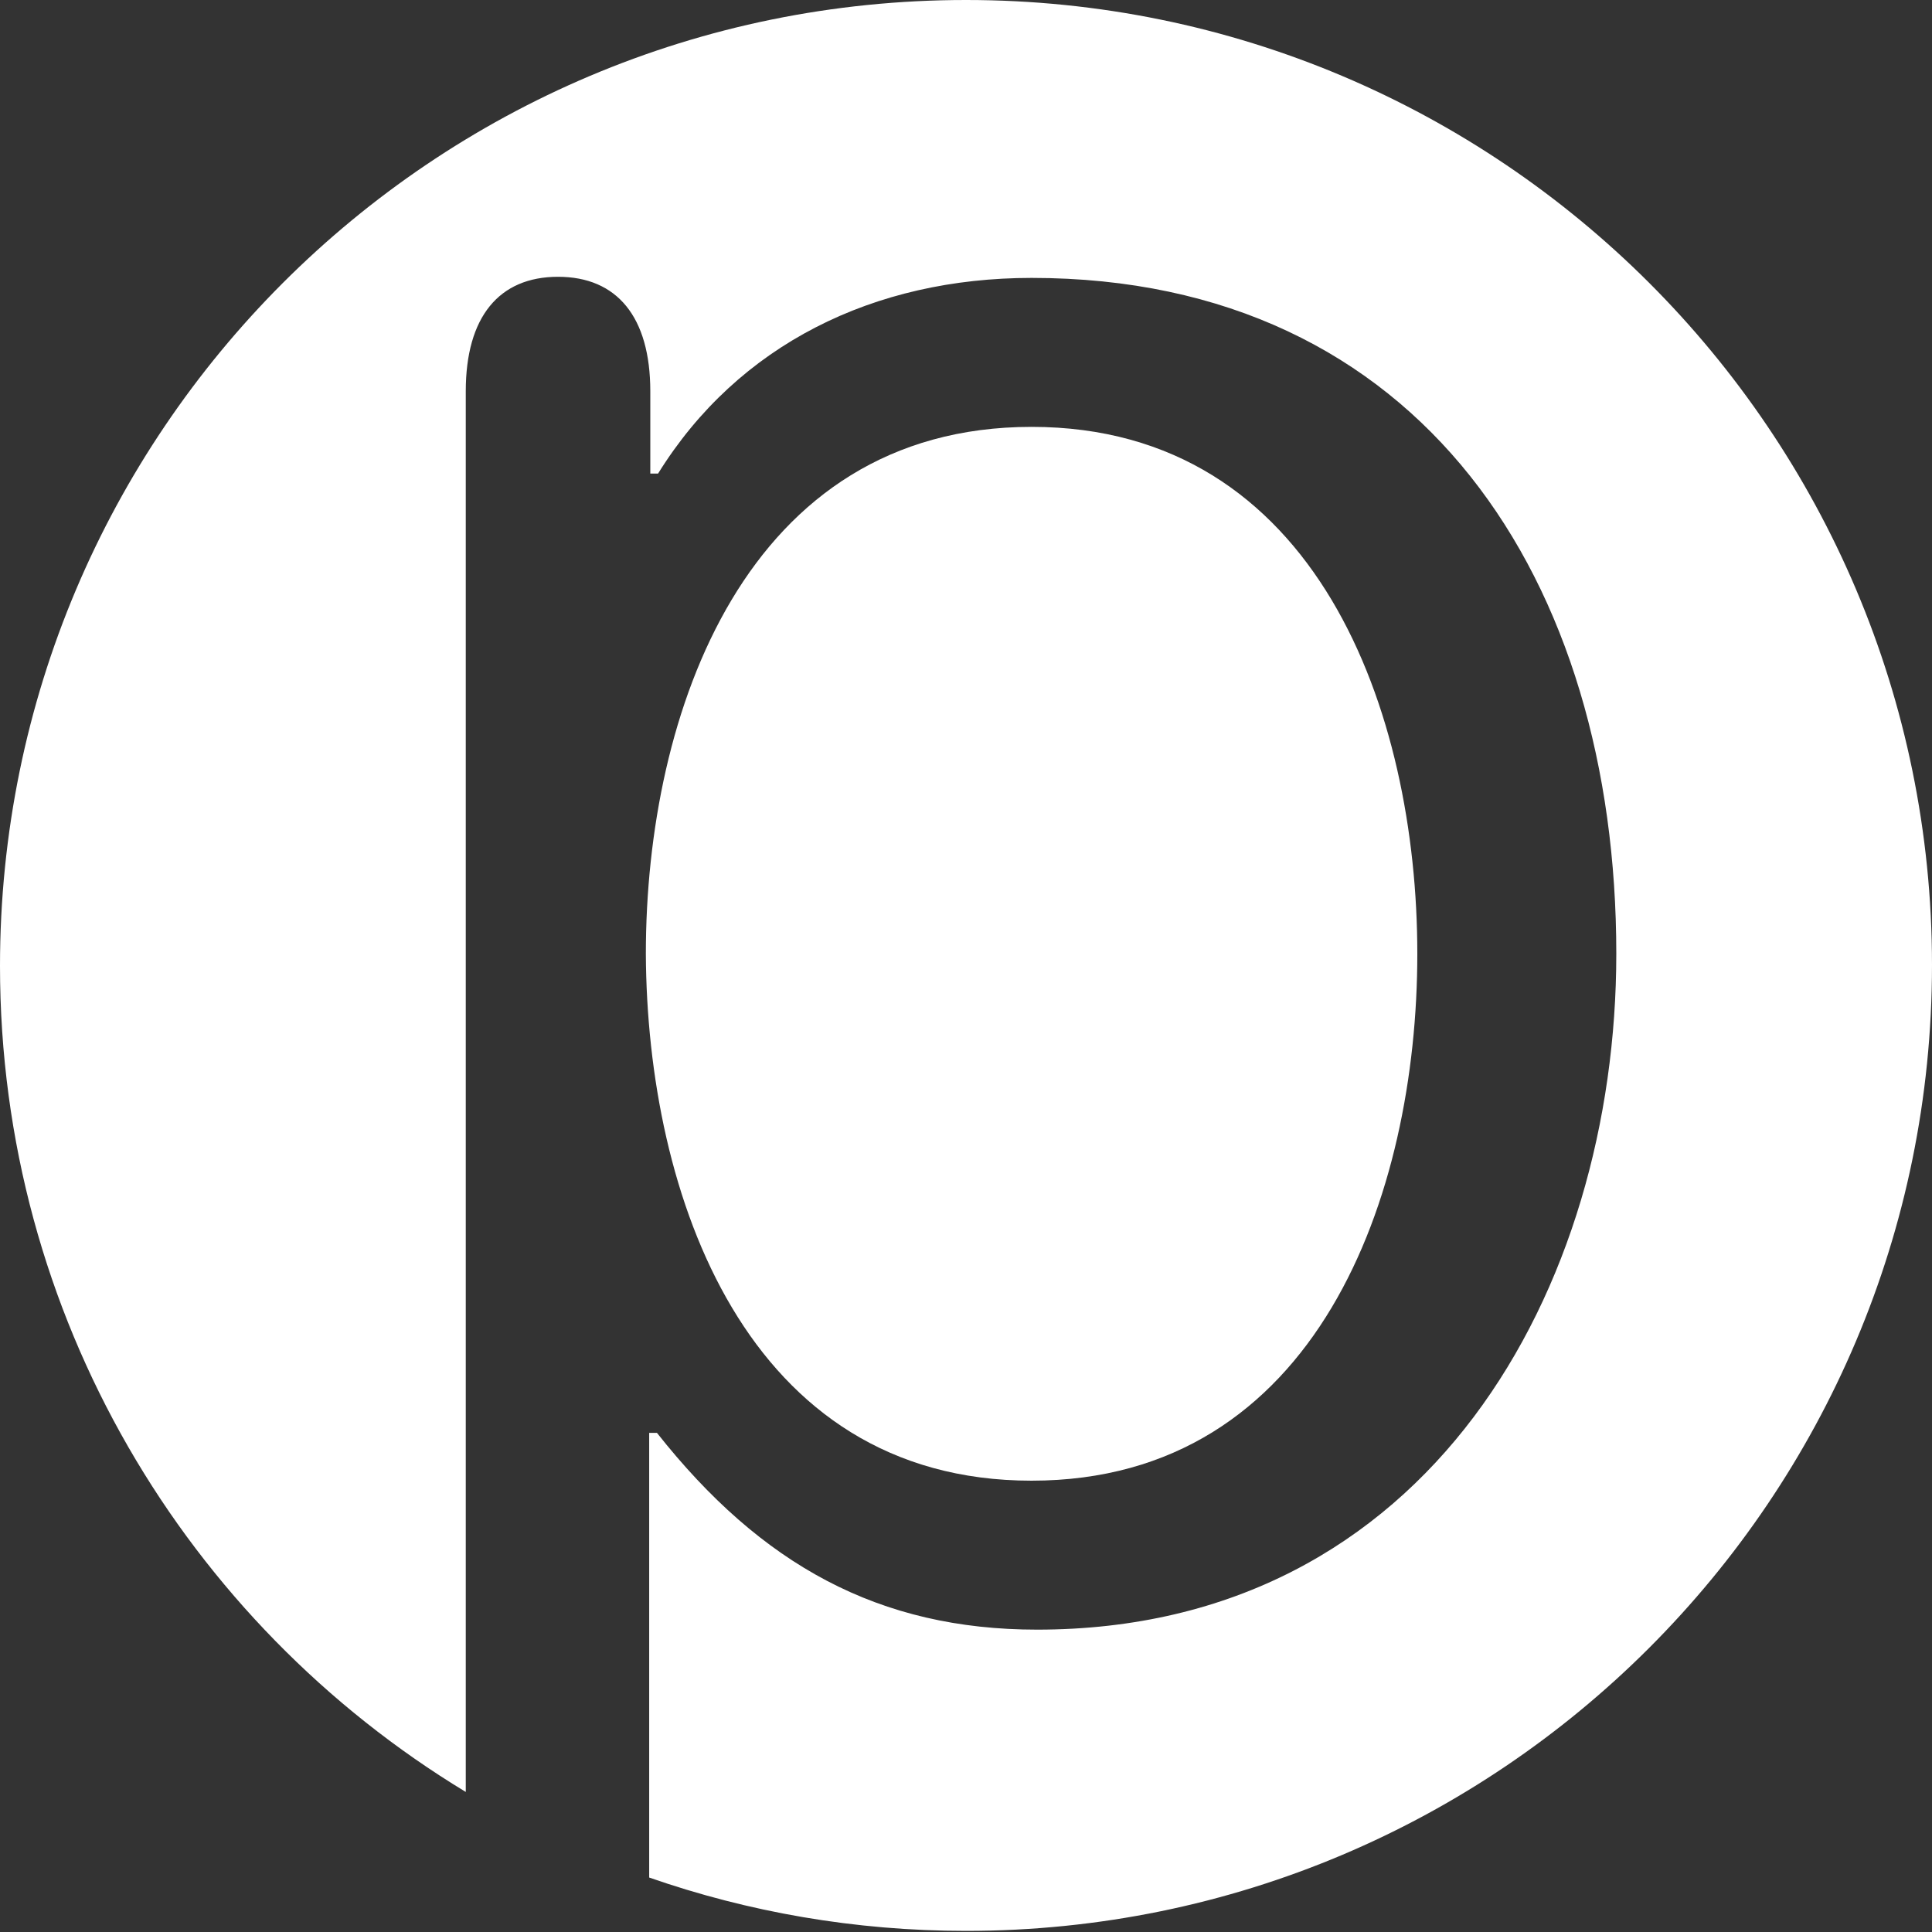 <?xml version="1.0" encoding="utf-8"?>
<!-- Generator: Adobe Illustrator 26.2.1, SVG Export Plug-In . SVG Version: 6.00 Build 0)  -->
<svg version="1.1" id="Layer_1" xmlns="http://www.w3.org/2000/svg" xmlns:xlink="http://www.w3.org/1999/xlink" x="0px" y="0px"
	 viewBox="0 0 173.8 173.8" style="enable-background:new 0 0 173.8 173.8;" xml:space="preserve">
<rect x="0" y="0" width="173.8" height="173.8" fill="#333333" stroke="none"/>
<style type="text/css">
	.st0{fill:#FFFFFF;}
</style>
<g id="P_Shape_1_">
	<path class="st0" d="M86.9,0C38.9,0,0,38.9,0,86.9c0,31.5,16.8,59.1,41.9,74.3v-126c0-6.7,3-10.3,8.3-10.3c5.3,0,8.3,3.6,8.3,10.3
		v7.4h0.7C66.4,31,78.6,25,92.8,25c35.1,0,52.6,27.3,52.6,60.8c0,30-16.8,60.8-52.1,60.8c-14.2,0-24.8-5.8-34.2-17.7h-0.7v40
		c8.9,3.1,18.5,4.8,28.5,4.8c48,0,86.9-38.9,86.9-86.9C173.8,38.9,134.9,0,86.9,0z"/>
	<path class="st0" d="M92.8,133.2c25.7,0,34.7-25.7,34.7-47.4c0-21.7-9-47.4-34.7-47.4c-25.7,0-34.7,25.7-34.7,47.4
		C58.2,107.5,67.1,133.2,92.8,133.2z"/>
</g>
</svg>
